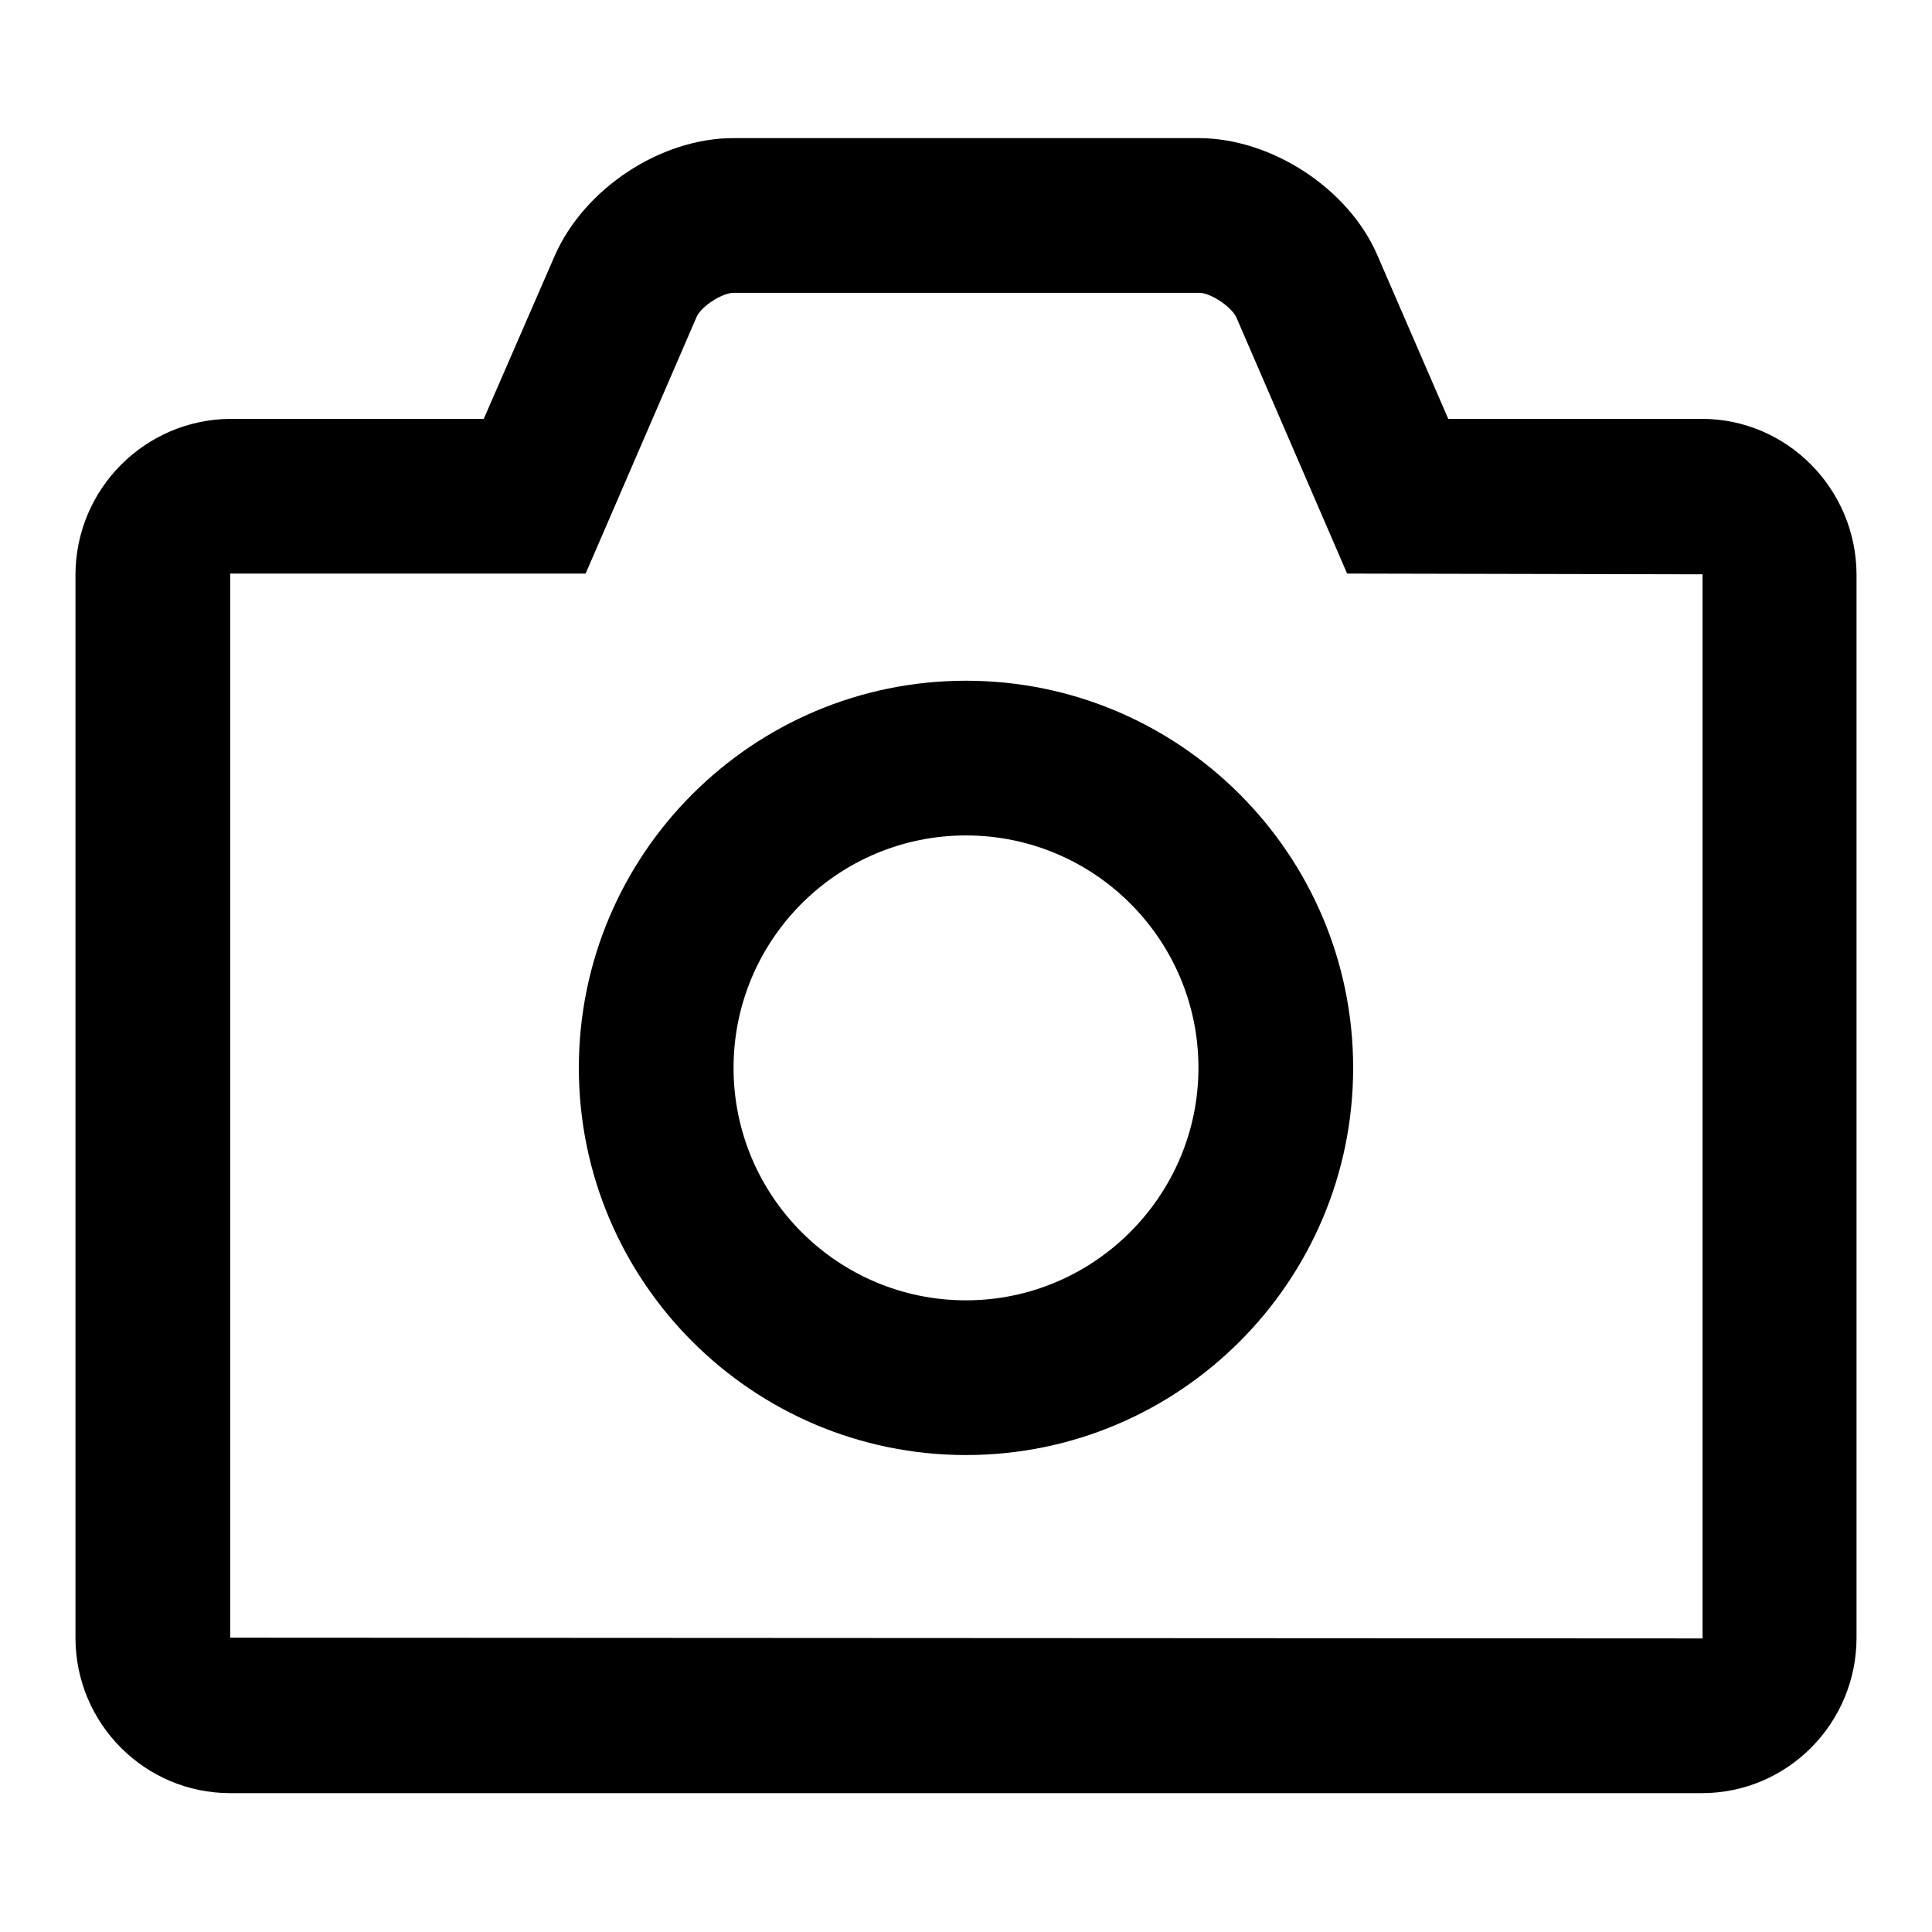 <?xml version="1.0" encoding="utf-8"?>
<!-- Svg Vector Icons : http://www.onlinewebfonts.com/icon -->
<!DOCTYPE svg PUBLIC "-//W3C//DTD SVG 1.1//EN" "http://www.w3.org/Graphics/SVG/1.1/DTD/svg11.dtd">
<svg version="1.1" xmlns="http://www.w3.org/2000/svg" xmlns:xlink="http://www.w3.org/1999/xlink" x="0px" y="0px" viewBox="0 0 256 256" enable-background="new 0 0 256 256" xml:space="preserve">
<g> <path fill="#000000" d="M30.5,217l0-141h47.1l14.7-34c0.6-1.4,3.4-3.2,4.9-3.2h61.7c1.5,0,4.2,1.8,4.9,3.2l14.7,34l47.1,0.1l0,141 L30.5,217L30.5,217z M225.5,55.5h-33.6l-9.4-21.7c-3.8-8.8-14-15.5-23.7-15.5H97.2c-9.7,0-19.8,6.7-23.7,15.6l-9.4,21.6H30.5 C19.2,55.6,10,64.8,10,76.2V217c0,11.4,9.2,20.6,20.5,20.6h195c11.4,0,20.5-9.3,20.5-20.6V76.2C246,64.8,236.8,55.5,225.5,55.5z  M128,172.3c-17,0-30.8-13.8-30.8-30.8c0-17,13.8-30.8,30.8-30.8c17,0,30.8,13.8,30.8,30.8C158.8,158.4,145,172.3,128,172.3  M128,90.2c-28.3,0-51.3,23-51.3,51.3c0,28.3,23,51.3,51.3,51.3c28.3,0,51.3-23,51.3-51.3C179.3,113.2,156.3,90.2,128,90.2"/></g>
</svg>